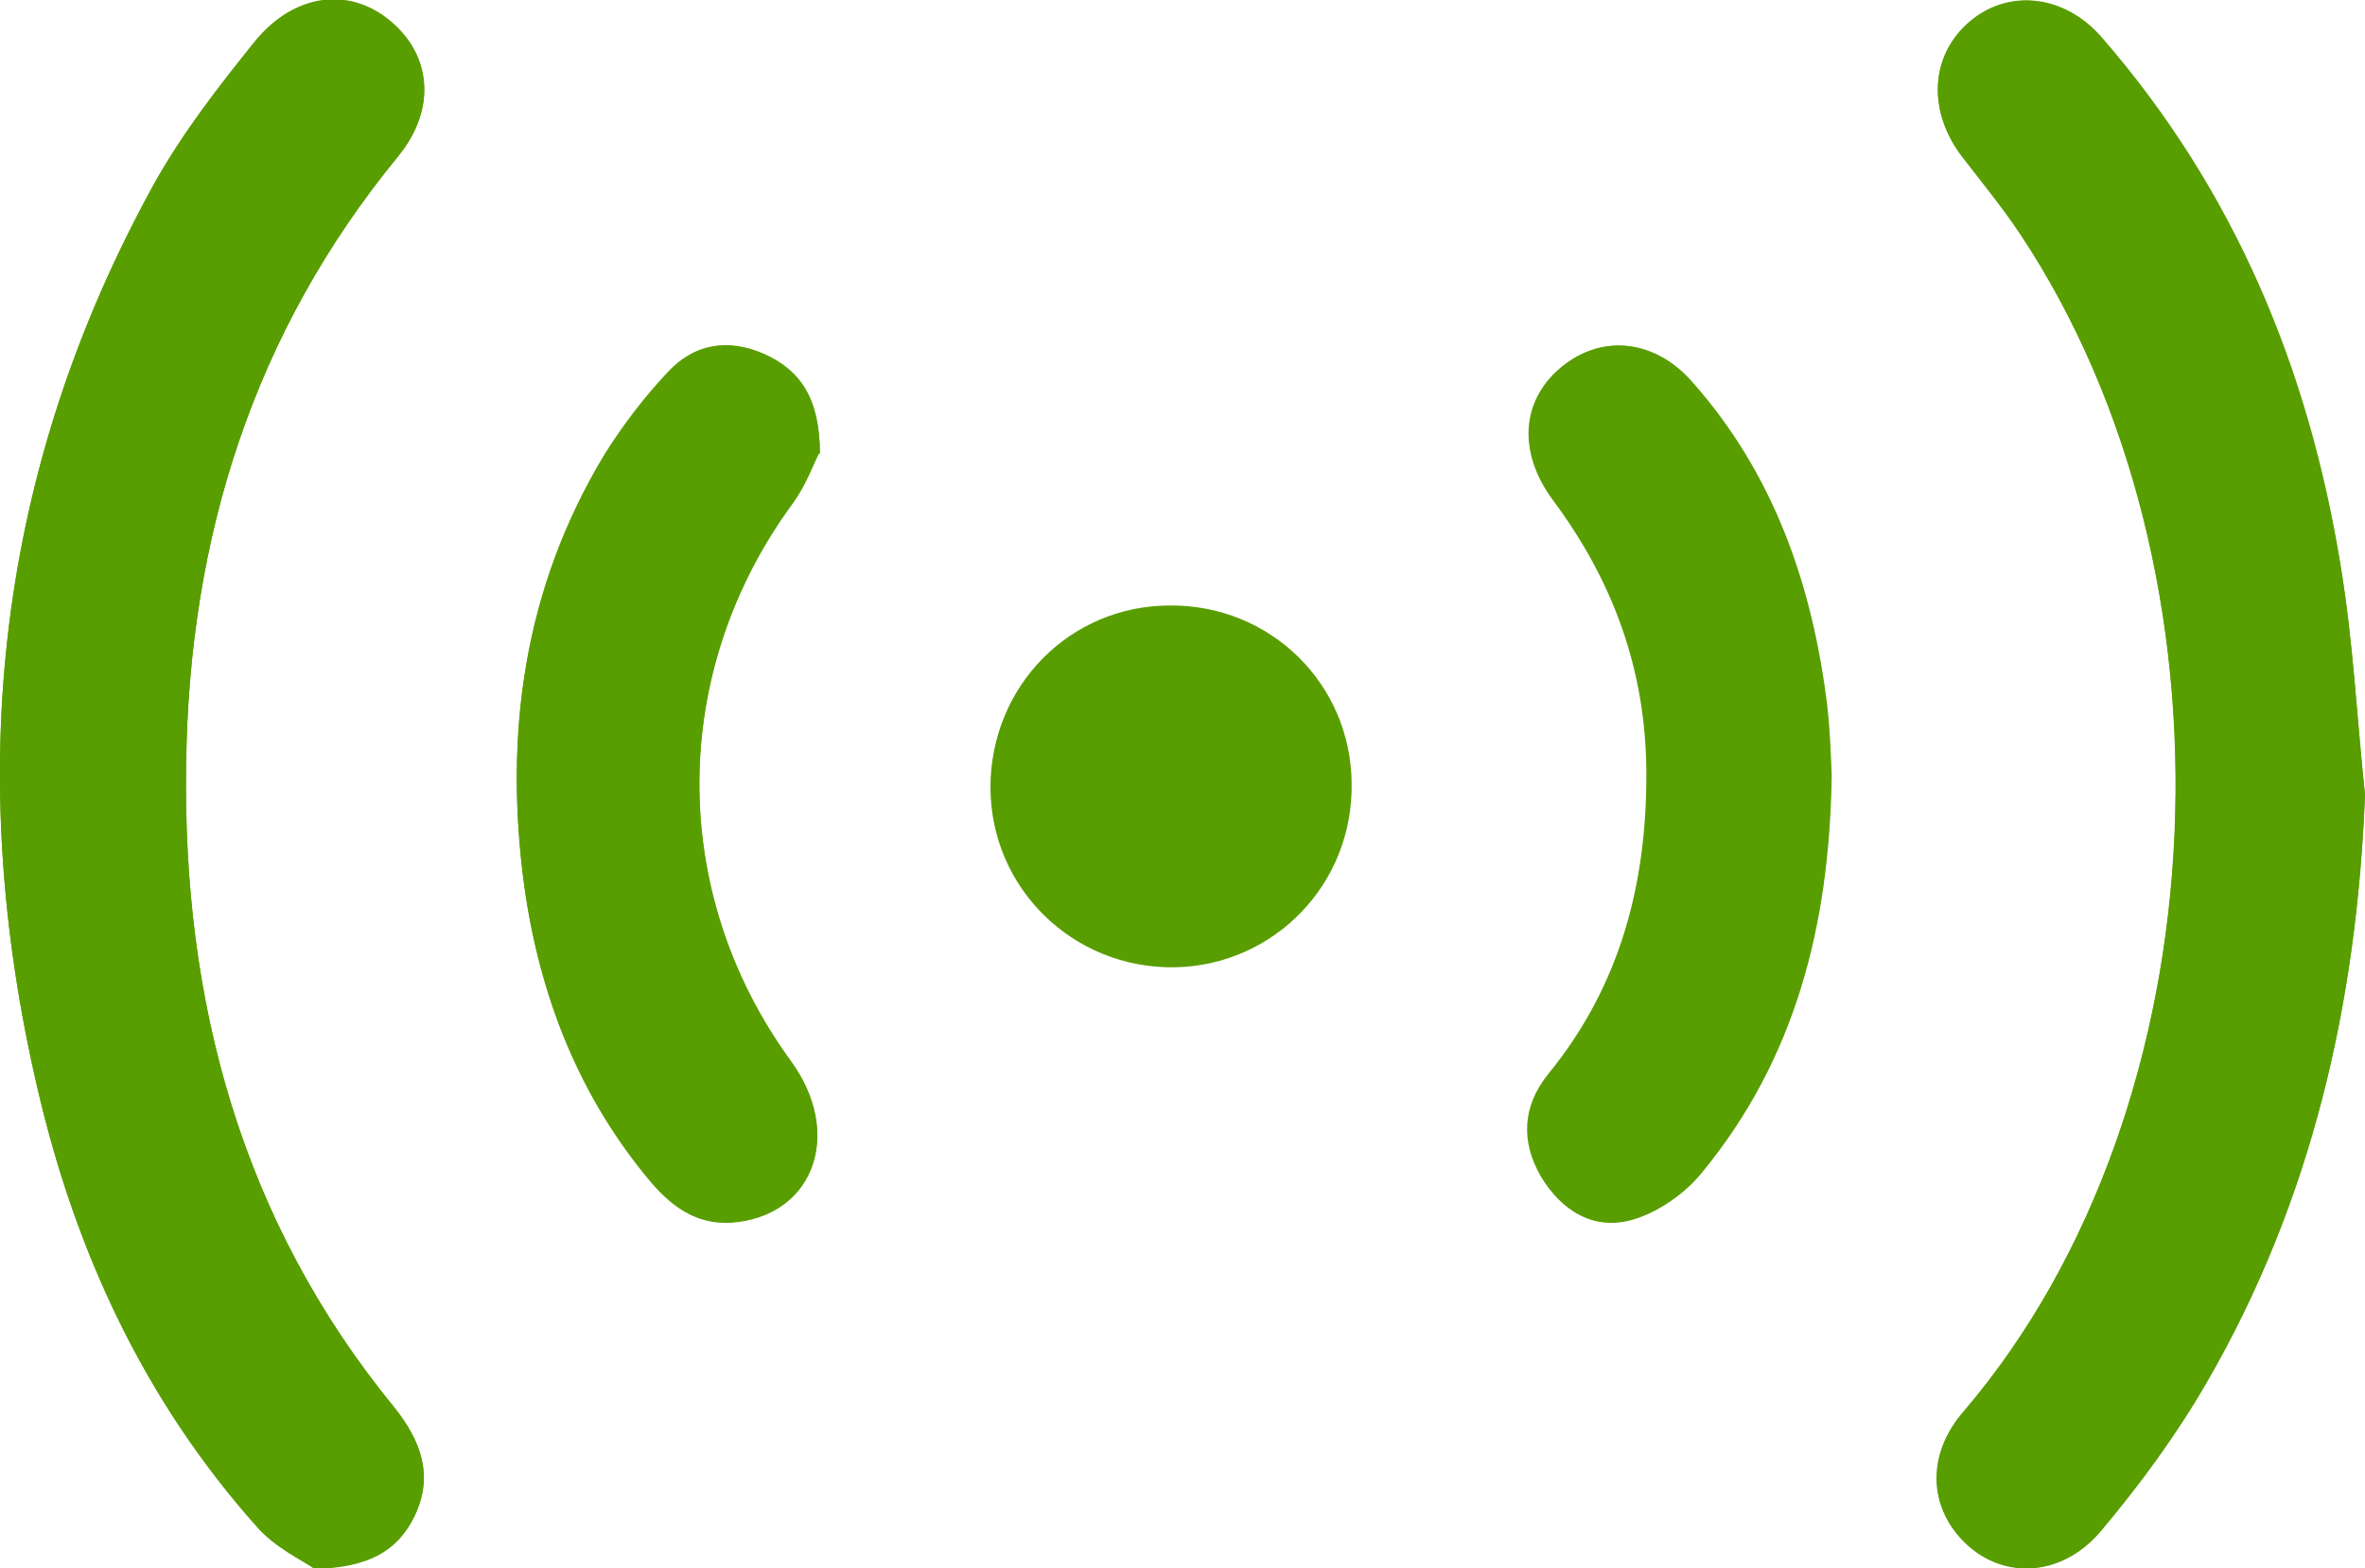 <?xml version="1.0" encoding="UTF-8"?>
<svg id="Layer_2" data-name="Layer 2" xmlns="http://www.w3.org/2000/svg" viewBox="0 0 32.02 21.24">
  <defs>
    <style>
      .cls-1 {
        fill: #599E00;
      }
    </style>
  </defs>
  <g id="Layer_1-2" data-name="Layer 1">
    <g>
      <path class="cls-1" d="m4.25,21.24c.74-.03,1.14-.25,1.36-.71.26-.55.09-1.02-.27-1.47-2.08-2.54-2.87-5.5-2.82-8.72.04-3.06.91-5.83,2.87-8.23.53-.64.45-1.38-.12-1.84-.55-.45-1.29-.36-1.82.29-.49.61-.98,1.24-1.36,1.92C-.05,6.36-.49,10.47.51,14.75c.51,2.21,1.45,4.23,2.98,5.94.24.27.6.44.76.55Zm27.77-10.48c-.11-1.03-.16-2.07-.33-3.1-.43-2.67-1.44-5.09-3.23-7.15-.51-.59-1.26-.66-1.78-.23-.55.46-.59,1.22-.11,1.84.26.34.54.68.78,1.04,3.04,4.57,2.8,11.79-.77,15.96-.51.59-.47,1.32.05,1.79.52.48,1.31.44,1.82-.19.52-.63,1.02-1.3,1.43-2.01,1.42-2.45,2.03-5.13,2.14-7.96Zm-7.22-.25c-.01-.24-.02-.6-.06-.95-.2-1.63-.72-3.14-1.83-4.39-.5-.57-1.2-.64-1.73-.23-.57.44-.64,1.16-.14,1.83.81,1.09,1.25,2.29,1.26,3.66.01,1.52-.35,2.91-1.33,4.11-.34.42-.37.91-.1,1.38.27.46.72.73,1.24.59.35-.1.71-.35.94-.64,1.25-1.52,1.72-3.32,1.75-5.37Zm-13.7-4.38c0-.73-.26-1.12-.76-1.34-.48-.21-.94-.14-1.3.25-.32.34-.61.72-.86,1.12-1.09,1.81-1.36,3.78-1.08,5.84.21,1.48.74,2.84,1.72,4,.31.36.67.6,1.18.53,1.05-.14,1.4-1.21.71-2.16-1.67-2.29-1.65-5.3.03-7.58.18-.24.28-.54.35-.67Zm7.2,4.48c-.01-1.35-1.1-2.42-2.46-2.41-1.35,0-2.43,1.09-2.42,2.45,0,1.37,1.12,2.47,2.49,2.44,1.35-.02,2.41-1.12,2.39-2.48Z"/>
      <path class="cls-1" d="m4.25,21.24c-.16-.11-.52-.28-.76-.55-1.53-1.71-2.46-3.73-2.98-5.94C-.49,10.47-.05,6.36,2.09,2.49c.38-.68.86-1.31,1.36-1.92.53-.65,1.27-.73,1.82-.29.56.46.65,1.19.12,1.84-1.97,2.4-2.83,5.17-2.87,8.23-.05,3.22.75,6.18,2.82,8.72.36.45.54.92.27,1.47-.23.47-.62.69-1.36.71Z"/>
      <path class="cls-1" d="m32.02,10.76c-.11,2.83-.72,5.5-2.14,7.96-.41.71-.9,1.38-1.43,2.01-.52.62-1.3.67-1.82.19-.51-.47-.55-1.2-.05-1.79,3.56-4.18,3.81-11.39.77-15.96-.24-.36-.51-.69-.78-1.04-.48-.62-.44-1.39.11-1.84.52-.44,1.27-.36,1.78.23,1.78,2.06,2.79,4.49,3.23,7.15.17,1.02.22,2.06.33,3.1Z"/>
      <path class="cls-1" d="m24.79,10.51c-.03,2.05-.5,3.84-1.75,5.37-.23.28-.59.54-.94.64-.52.15-.96-.12-1.24-.59-.27-.47-.25-.95.1-1.38.98-1.2,1.34-2.59,1.33-4.11-.01-1.37-.45-2.57-1.26-3.66-.5-.67-.43-1.39.14-1.83.54-.42,1.23-.35,1.73.23,1.1,1.25,1.63,2.76,1.83,4.39.04.35.05.7.06.95Z"/>
      <path class="cls-1" d="m11.09,6.14c-.07.13-.17.42-.35.67-1.68,2.28-1.7,5.29-.03,7.58.69.95.33,2.02-.71,2.16-.51.07-.87-.17-1.18-.53-.98-1.16-1.51-2.52-1.72-4-.28-2.06-.01-4.04,1.08-5.84.24-.4.54-.78.86-1.12.35-.38.81-.46,1.3-.25.5.22.76.61.76,1.34Z"/>
      <path class="cls-1" d="m18.29,10.62c.01,1.36-1.05,2.46-2.39,2.48-1.37.02-2.49-1.07-2.49-2.44,0-1.35,1.08-2.44,2.42-2.45,1.36,0,2.44,1.06,2.46,2.41Z"/>
    </g>
  </g>
</svg>